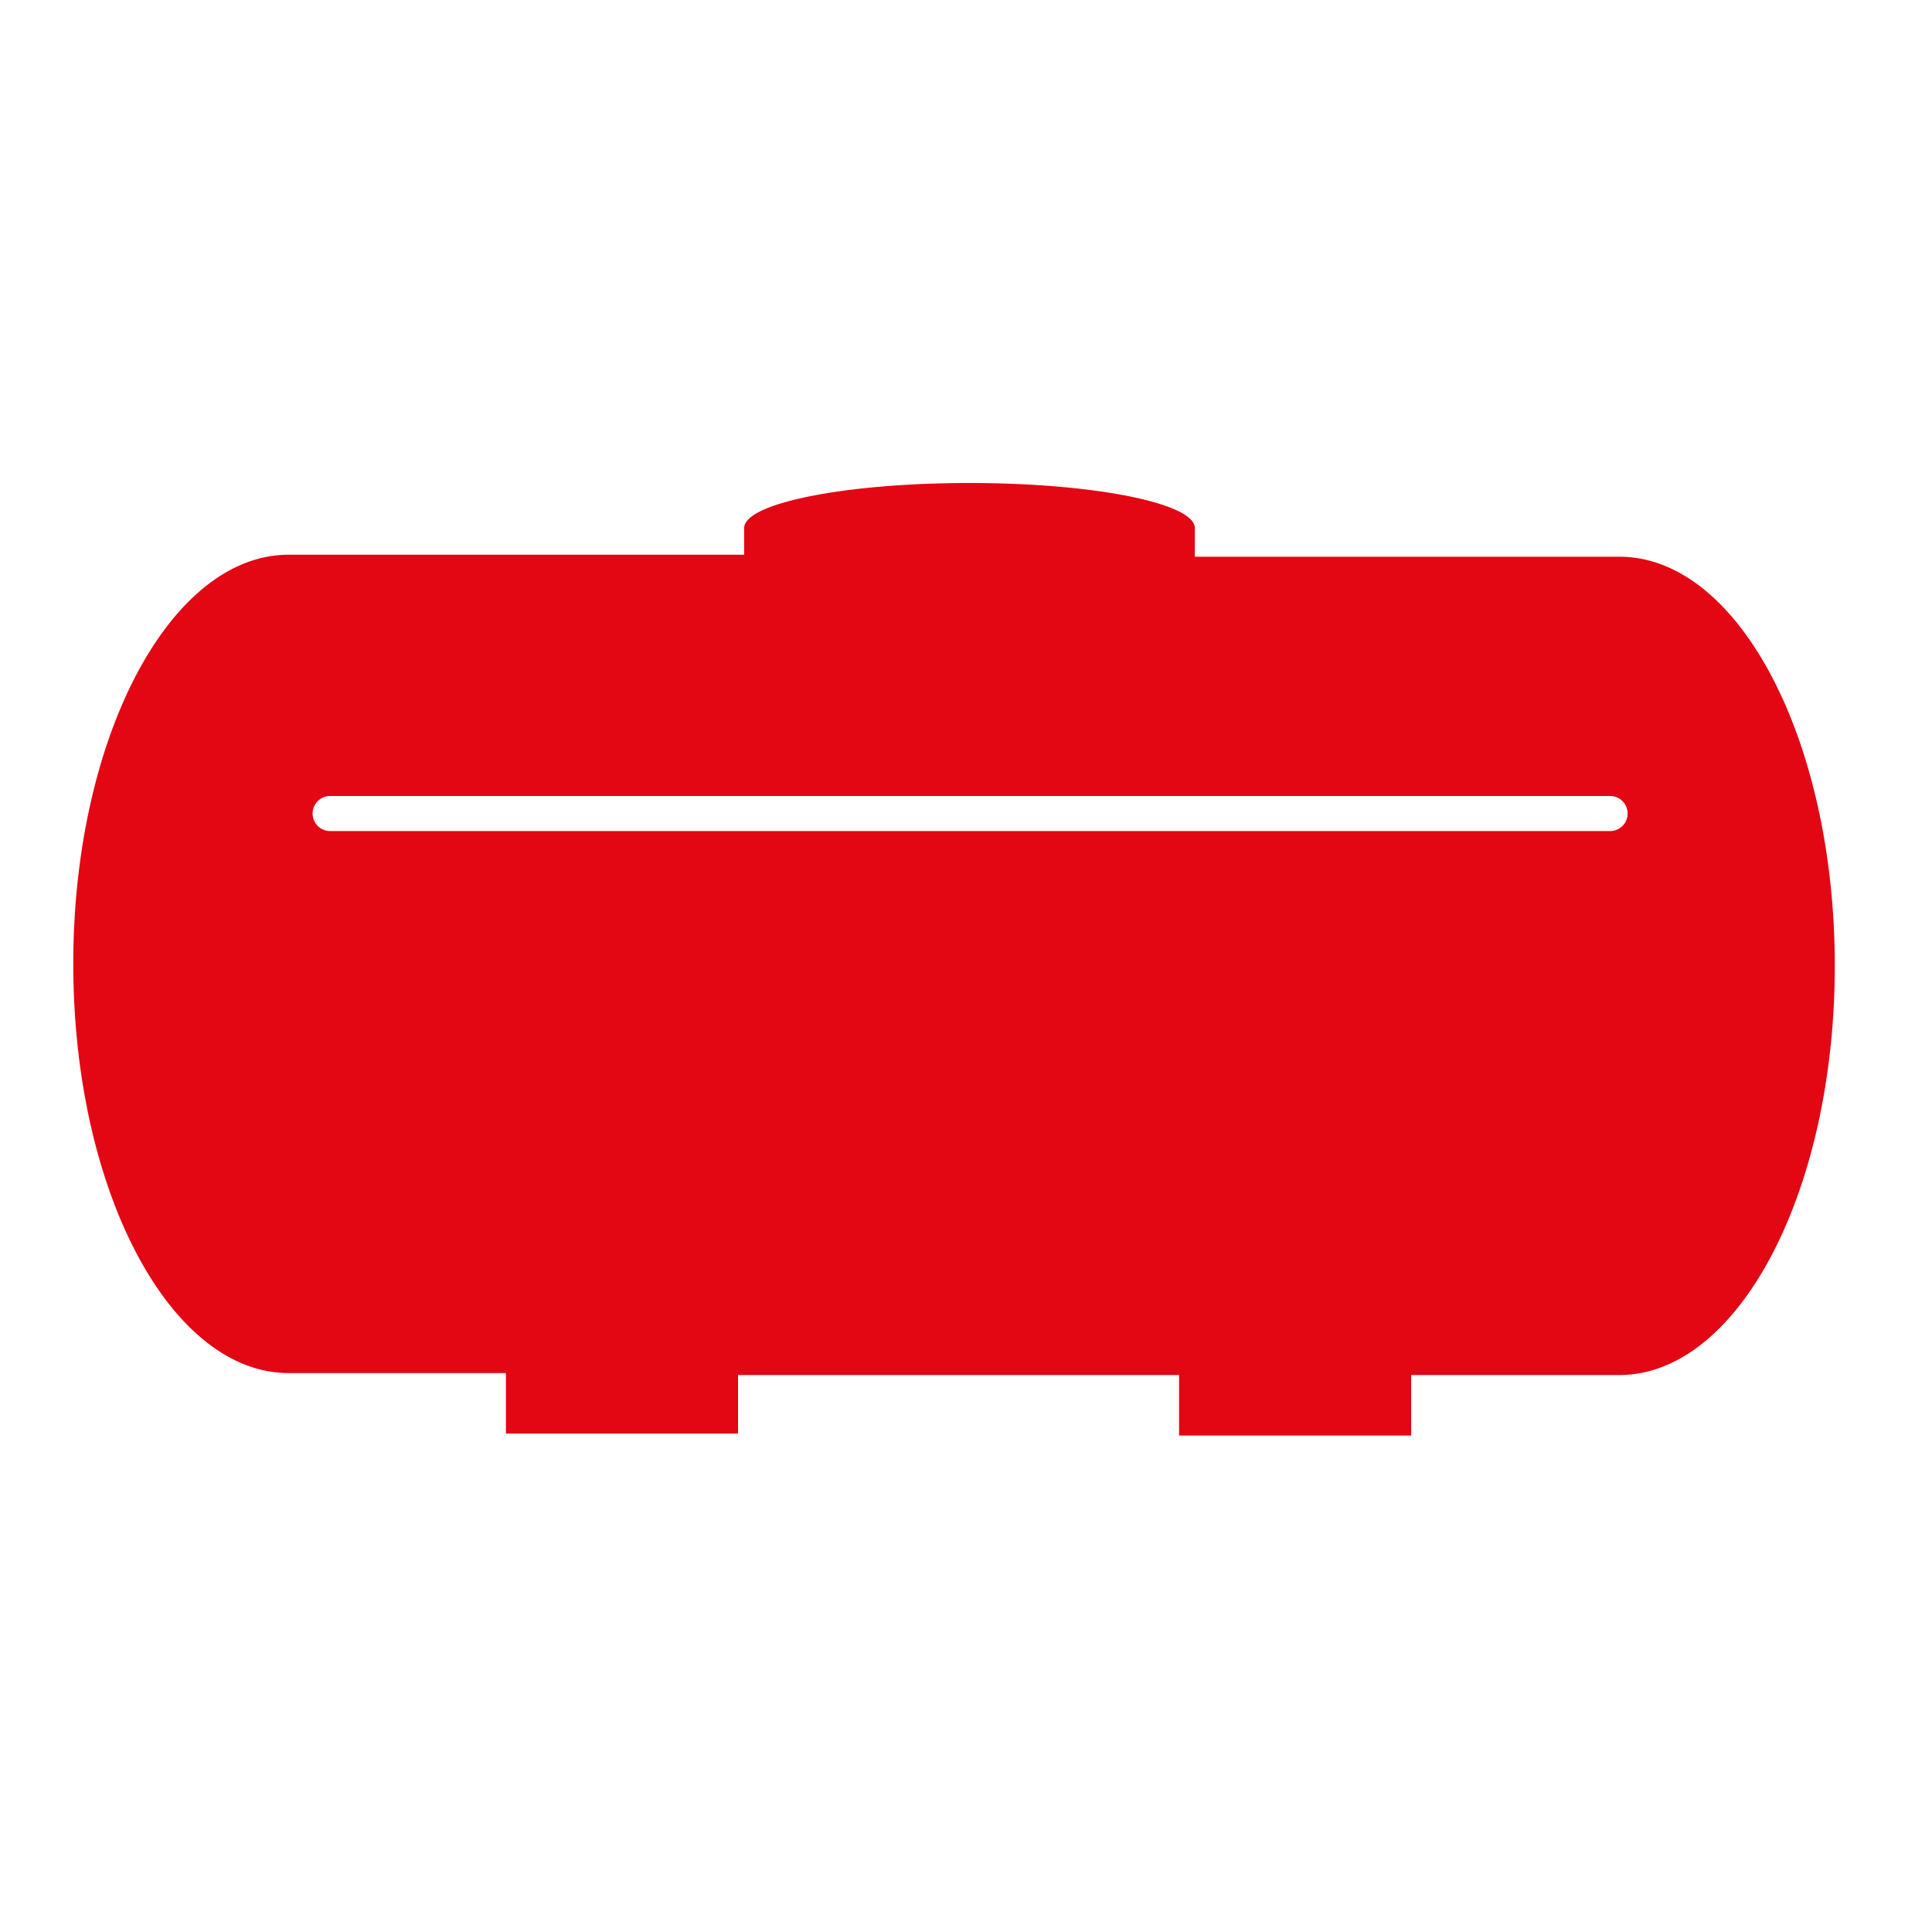<svg xmlns="http://www.w3.org/2000/svg" xmlns:xlink="http://www.w3.org/1999/xlink" width="100" height="100" viewBox="0 0 100 100">
  <defs>
    <clipPath id="clip-fluessiggas">
      <rect width="100" height="100"/>
    </clipPath>
  </defs>
  <g id="fluessiggas" clip-path="url(#clip-fluessiggas)">
    <g id="pikto_mit_text_fluessiggas_07" transform="translate(3.793 25)">
      <path id="Pfad_1134" data-name="Pfad 1134" d="M95.188,12.586H73.211V11.1C73.211,9.82,68,8.77,61.548,8.77S49.884,9.82,49.884,11.1v1.383H26.307c-6.148,0-11.147,9.481-11.147,21.178s5,21.178,11.147,21.178H37.554v3.132H49.567V54.941H72.395v3.132H84.408V54.941h10.78c6.148,0,11.147-9.481,11.147-21.178S101.354,12.586,95.188,12.586Zm-.483,14.2H28.456a.908.908,0,0,1,0-1.816H94.705a.908.908,0,0,1,0,1.816Z" transform="translate(-15.16 -8.77)" fill="#e30613"/>
    </g>
  </g>
</svg>
